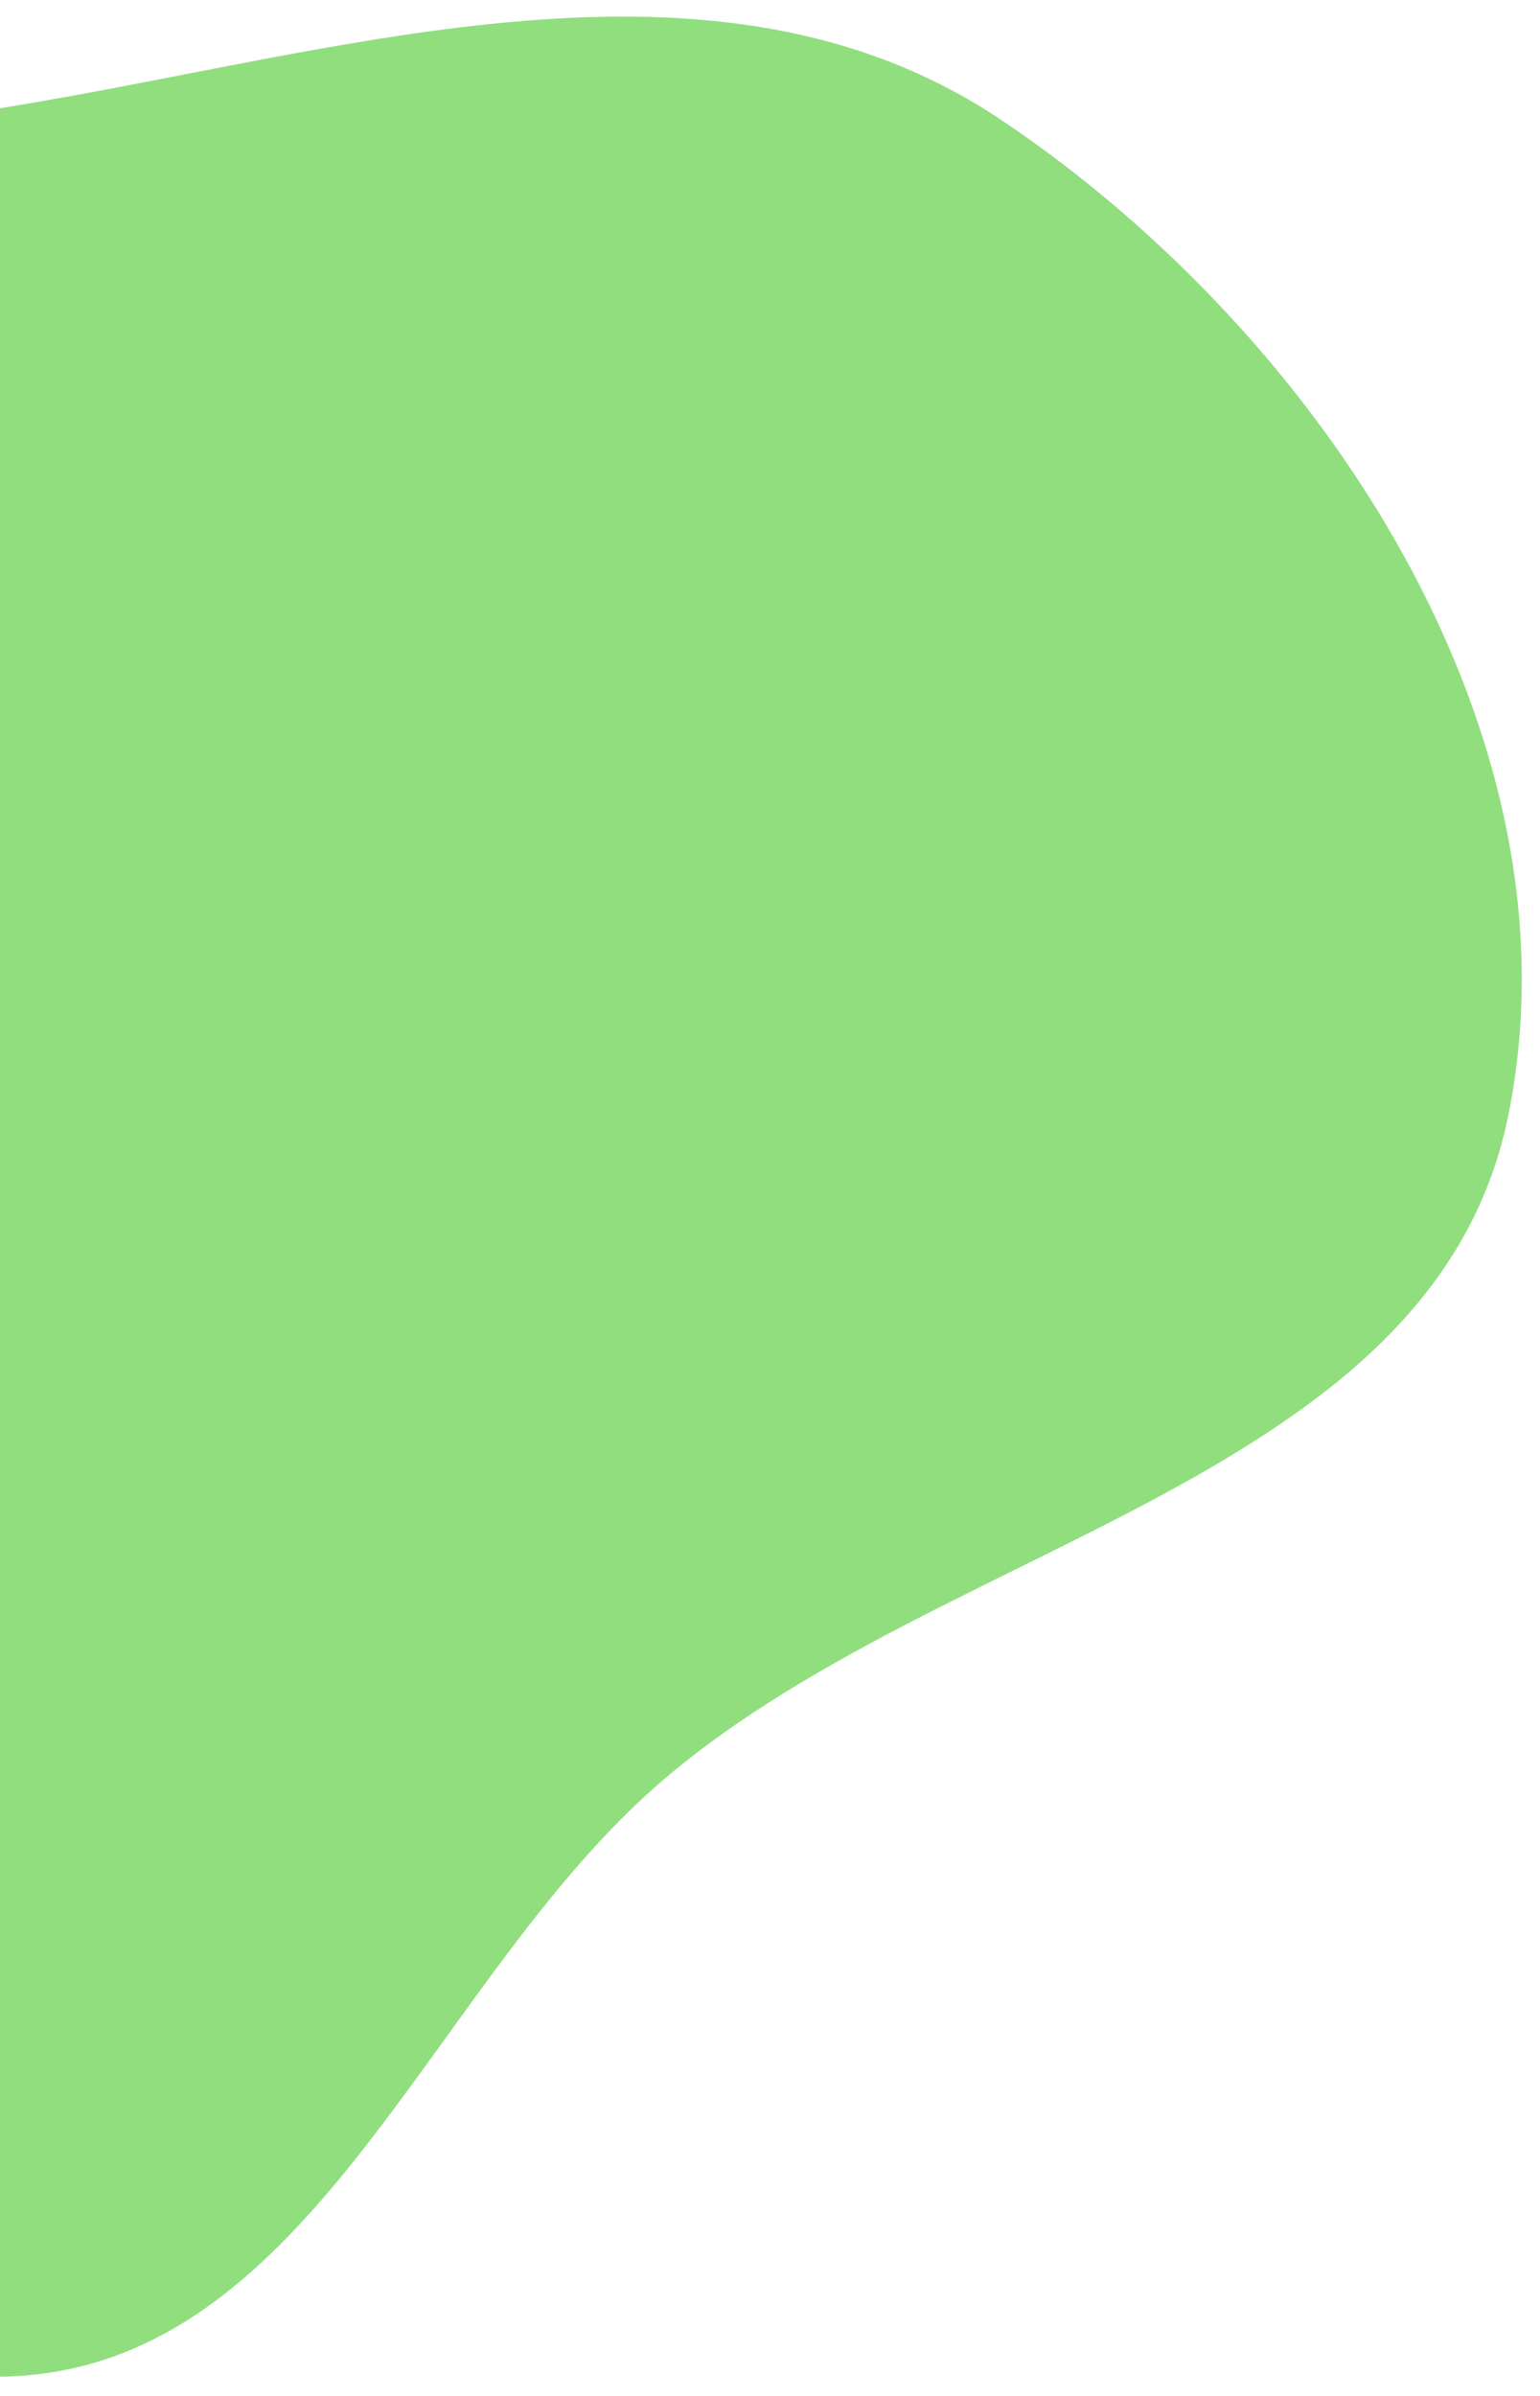 <svg width="371" height="577" viewBox="0 0 371 577" fill="none" xmlns="http://www.w3.org/2000/svg">
<g filter="url(#filter0_d_101_1384)">
<path fill-rule="evenodd" clip-rule="evenodd" d="M1.758 21.779C83.687 8.444 172.354 -21.32 241.28 24.933C318.64 76.846 381.795 173.128 363.391 264.456C345.762 351.94 229.264 366.227 160.936 423.634C103.871 471.578 76.254 565.957 1.758 568.288C-73.148 570.632 -122.007 493.315 -167.703 433.917C-205.999 384.138 -231.435 327.258 -231.987 264.456C-232.545 201.034 -214.71 137.667 -170.711 91.987C-125.947 45.513 -61.93 32.144 1.758 21.779Z" fill="#91DE7F"/>
</g>
<defs>
<filter id="filter0_d_101_1384" x="-236" y="0" width="606.61" height="576.34" filterUnits="userSpaceOnUse" color-interpolation-filters="sRGB">
<feFlood flood-opacity="0" result="BackgroundImageFix"/>
<feColorMatrix in="SourceAlpha" type="matrix" values="0 0 0 0 0 0 0 0 0 0 0 0 0 0 0 0 0 0 127 0" result="hardAlpha"/>
<feOffset dy="4"/>
<feGaussianBlur stdDeviation="2"/>
<feComposite in2="hardAlpha" operator="out"/>
<feColorMatrix type="matrix" values="0 0 0 0 0 0 0 0 0 0 0 0 0 0 0 0 0 0 0.25 0"/>
<feBlend mode="normal" in2="BackgroundImageFix" result="effect1_dropShadow_101_1384"/>
<feBlend mode="normal" in="SourceGraphic" in2="effect1_dropShadow_101_1384" result="shape"/>
</filter>
</defs>
</svg>
